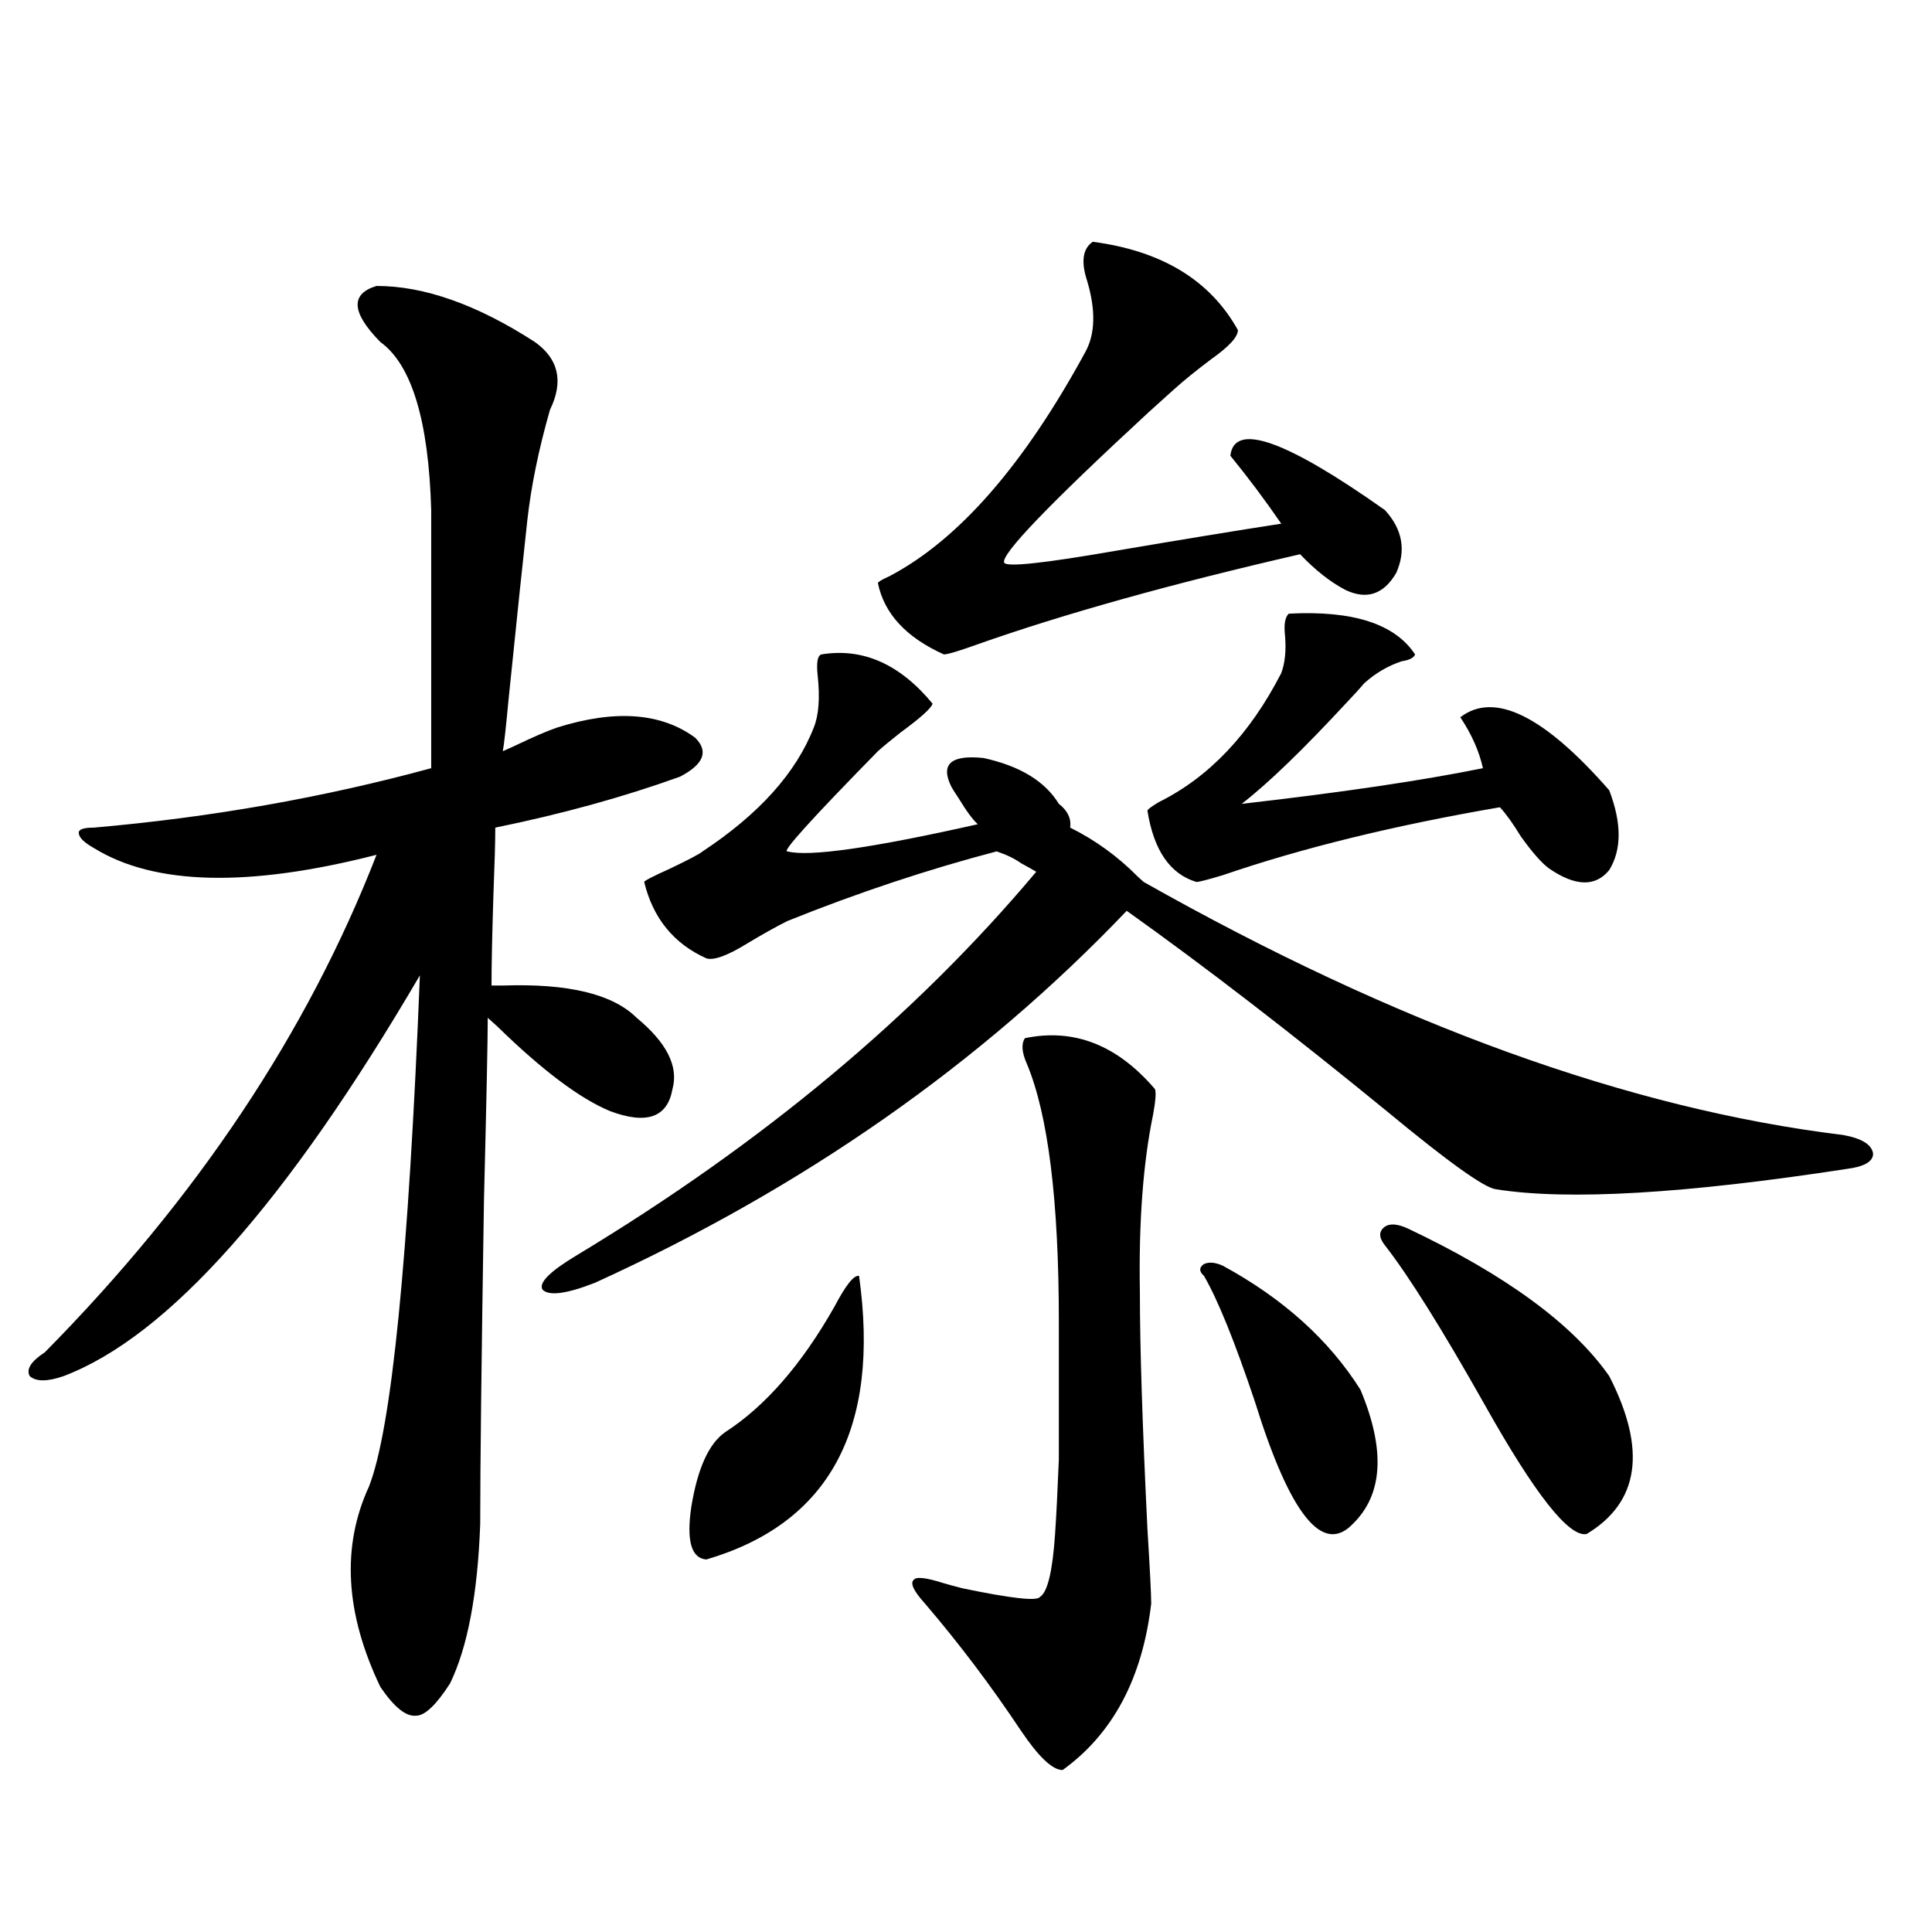 <?xml version="1.0" encoding="utf-8"?>
<!-- Generator: Adobe Illustrator 16.0.0, SVG Export Plug-In . SVG Version: 6.00 Build 0)  -->
<!DOCTYPE svg PUBLIC "-//W3C//DTD SVG 1.1//EN" "http://www.w3.org/Graphics/SVG/1.1/DTD/svg11.dtd">
<svg version="1.1" id="图层_1" xmlns="http://www.w3.org/2000/svg" xmlns:xlink="http://www.w3.org/1999/xlink" x="0px" y="0px"
	 width="1000px" height="1000px" viewBox="0 0 1000 1000" enable-background="new 0 0 1000 1000" xml:space="preserve">
<path d="M194.897,148.004c24.71,0,52.026,9.668,81.949,29.004c12.348,8.789,14.954,20.517,7.805,35.156
	c-5.854,20.517-9.756,39.551-11.707,57.129s-5.213,48.642-9.756,93.164c-1.311,14.063-2.286,22.852-2.927,26.367
	c1.296-0.577,3.247-1.456,5.854-2.637c9.756-4.683,17.226-7.91,22.438-9.668c29.908-9.366,53.657-7.608,71.218,5.273
	c7.149,7.031,4.543,13.774-7.805,20.215c-29.268,10.547-61.142,19.336-95.607,26.367c0,7.031-0.335,18.759-0.976,35.156
	c-0.655,20.517-0.976,36.035-0.976,46.582c1.296,0,3.247,0,5.854,0c33.811-1.167,56.904,4.395,69.267,16.699
	c15.609,12.896,21.783,25.2,18.536,36.914c-2.606,14.653-13.338,18.457-32.194,11.426c-15.609-6.44-35.121-21.094-58.535-43.945
	c-2.606-2.335-4.237-3.804-4.878-4.395c0,11.138-0.655,42.489-1.951,94.043c-1.311,82.617-1.951,138.579-1.951,167.871
	c-1.311,36.323-6.509,63.858-15.609,82.617c-7.164,11.124-13.018,16.699-17.561,16.699c-5.213,0.577-11.387-4.395-18.536-14.941
	c-18.216-38.095-20.167-72.647-5.854-103.711c11.707-29.883,20.487-118.062,26.341-264.551
	C148.39,622.613,86.928,691.759,32.95,712.262c-8.46,2.938-14.313,2.938-17.561,0c-1.951-3.516,0.641-7.608,7.805-12.305
	c78.688-79.679,135.927-165.522,171.703-257.52c-66.34,17.001-115.119,15.82-146.338-3.516c-5.213-2.925-7.805-5.562-7.805-7.91
	c0-1.758,2.592-2.637,7.805-2.637c60.486-5.273,118.687-15.519,174.63-30.762V264.02c-1.311-46.28-10.091-75.284-26.341-87.012
	C181.88,161.777,181.239,152.109,194.897,148.004z M425.136,338.727c21.463-3.516,40.64,4.985,57.56,25.488
	c-0.655,2.349-6.188,7.333-16.585,14.941c-5.213,4.106-9.115,7.333-11.707,9.668c-34.48,35.156-50.09,52.446-46.828,51.855
	c11.052,2.938,43.901-1.758,98.534-14.063c-2.606-2.335-5.854-6.729-9.756-13.184c-1.951-2.925-3.262-4.972-3.902-6.152
	c-5.854-11.714-0.335-16.699,16.585-14.941c18.856,4.106,31.859,12.017,39.023,23.73c4.543,3.516,6.494,7.622,5.854,12.305
	c13.003,6.454,24.71,14.941,35.121,25.488c1.296,1.181,2.271,2.06,2.927,2.637c130.729,73.828,251.366,117.485,361.942,130.957
	c9.756,1.758,14.954,4.985,15.609,9.668c0,4.106-4.558,6.743-13.658,7.91c-83.9,12.896-144.387,16.411-181.459,10.547
	c-5.854-0.577-24.725-14.063-56.584-40.43c-49.435-40.43-94.312-74.995-134.631-103.711
	c-75.455,79.102-167.16,143.262-275.115,192.48c-14.969,5.864-24.069,7.031-27.316,3.516c-1.951-3.516,3.902-9.366,17.561-17.578
	c96.248-58.008,175.605-124.214,238.043-198.633c-1.951-1.167-4.558-2.637-7.805-4.395c-3.262-2.335-7.484-4.395-12.683-6.152
	c-35.776,9.38-71.873,21.396-108.29,36.035c-5.854,2.938-12.683,6.743-20.487,11.426c-10.411,6.454-17.561,9.091-21.463,7.91
	c-16.92-7.608-27.651-20.792-32.194-39.551c0-0.577,4.543-2.925,13.658-7.031c9.756-4.683,15.274-7.608,16.585-8.789
	c29.268-19.336,48.444-40.718,57.56-64.16c2.592-6.44,3.247-15.519,1.951-27.246C422.529,342.833,423.185,339.317,425.136,338.727z
	 M444.647,660.406c11.052,79.102-15.289,128.032-79.022,146.777c-7.805-0.577-10.411-9.668-7.805-27.246
	c3.247-19.913,9.101-32.808,17.561-38.672c20.808-13.472,39.664-35.156,56.584-65.039
	C437.818,665.103,442.041,659.829,444.647,660.406z M565.62,125.152c35.762,4.696,60.807,19.926,75.12,45.703
	c0,3.516-4.558,8.5-13.658,14.941c-7.805,5.863-14.313,11.137-19.512,15.82c-2.606,2.348-6.829,6.152-12.683,11.426
	c-52.041,48.051-77.071,74.13-75.12,78.223c1.296,2.349,20.487,0.302,57.56-6.152c34.466-5.851,63.078-10.547,85.852-14.063
	c-8.46-12.305-17.24-24.02-26.341-35.156c1.951-17.578,28.612-8.199,79.998,28.125c9.101,9.97,11.052,20.806,5.854,32.52
	c-6.509,11.138-15.289,14.063-26.341,8.789c-7.805-4.093-15.609-10.245-23.414-18.457c-66.34,15.243-121.948,30.762-166.825,46.582
	c-9.756,3.516-15.609,5.273-17.561,5.273c-19.512-8.789-30.898-21.094-34.146-36.914c0-0.577,1.951-1.758,5.854-3.516
	c35.762-18.745,69.587-57.418,101.461-116.016c5.198-9.366,5.519-21.671,0.976-36.914
	C559.432,135.41,560.407,128.668,565.62,125.152z M530.499,537.359c25.365-5.273,47.804,3.516,67.315,26.367
	c0.641,1.758,0.32,6.152-0.976,13.184c-5.213,25.2-7.484,55.962-6.829,92.285c0,28.125,1.296,68.856,3.902,122.168
	c1.296,21.094,1.951,33.976,1.951,38.672c-4.558,38.672-19.847,67.374-45.853,86.133c-5.213,0-12.362-6.743-21.463-20.215
	c-15.609-23.442-32.194-45.415-49.755-65.918c-5.854-6.454-7.805-10.547-5.854-12.305c1.296-1.758,6.494-1.167,15.609,1.758
	c1.951,0.591,5.198,1.47,9.756,2.637c25.365,5.273,38.688,6.729,39.999,4.395c3.902-2.349,6.494-13.184,7.805-32.52
	c0.641-9.366,1.296-22.261,1.951-38.672c0-12.882,0-36.612,0-71.191c0-62.69-5.533-107.227-16.585-133.594
	C528.868,544.692,528.548,540.298,530.499,537.359z M667.081,317.633c33.17-1.758,54.953,5.273,65.364,21.094
	c-0.655,1.758-2.927,2.938-6.829,3.516c-7.164,2.349-13.658,6.152-19.512,11.426c-1.951,2.349-4.878,5.575-8.78,9.668
	c-22.773,24.609-40.975,42.188-54.633,52.734c51.371-5.851,93.001-12.003,124.875-18.457c-1.951-8.789-5.854-17.578-11.707-26.367
	c17.561-13.472,43.246-0.879,77.071,37.793c6.494,17.001,6.494,30.762,0,41.309c-7.164,8.789-17.561,8.501-31.219-0.879
	c-3.902-2.925-8.78-8.487-14.634-16.699c-3.902-6.44-7.484-11.426-10.731-14.941c-54.633,9.38-102.437,21.094-143.411,35.156
	c-7.805,2.349-12.362,3.516-13.658,3.516c-13.658-4.093-22.118-16.397-25.365-36.914c0-0.577,1.951-2.046,5.854-4.395
	c26.006-12.882,47.148-35.156,63.413-66.797c1.951-5.273,2.592-11.714,1.951-19.336C664.475,323.208,665.13,319.391,667.081,317.633
	z M632.936,655.133c31.219,17.001,54.953,38.384,71.218,64.16c13.003,31.063,11.707,54.204-3.902,69.434
	c-15.609,16.411-32.529-4.683-50.73-63.281c-10.411-31.05-19.191-52.734-26.341-65.039c-2.606-2.335-2.606-4.395,0-6.152
	C625.771,653.087,629.033,653.375,632.936,655.133z M728.543,635.797c50.73,24.032,85.517,49.521,104.388,76.465
	c19.512,38.095,15.609,65.341-11.707,81.738c-9.115,1.758-26.676-20.503-52.682-66.797c-22.118-39.249-39.358-66.797-51.706-82.617
	c-3.262-4.093-3.262-7.319,0-9.668C719.428,633.16,723.33,633.462,728.543,635.797z"/>
</svg>
